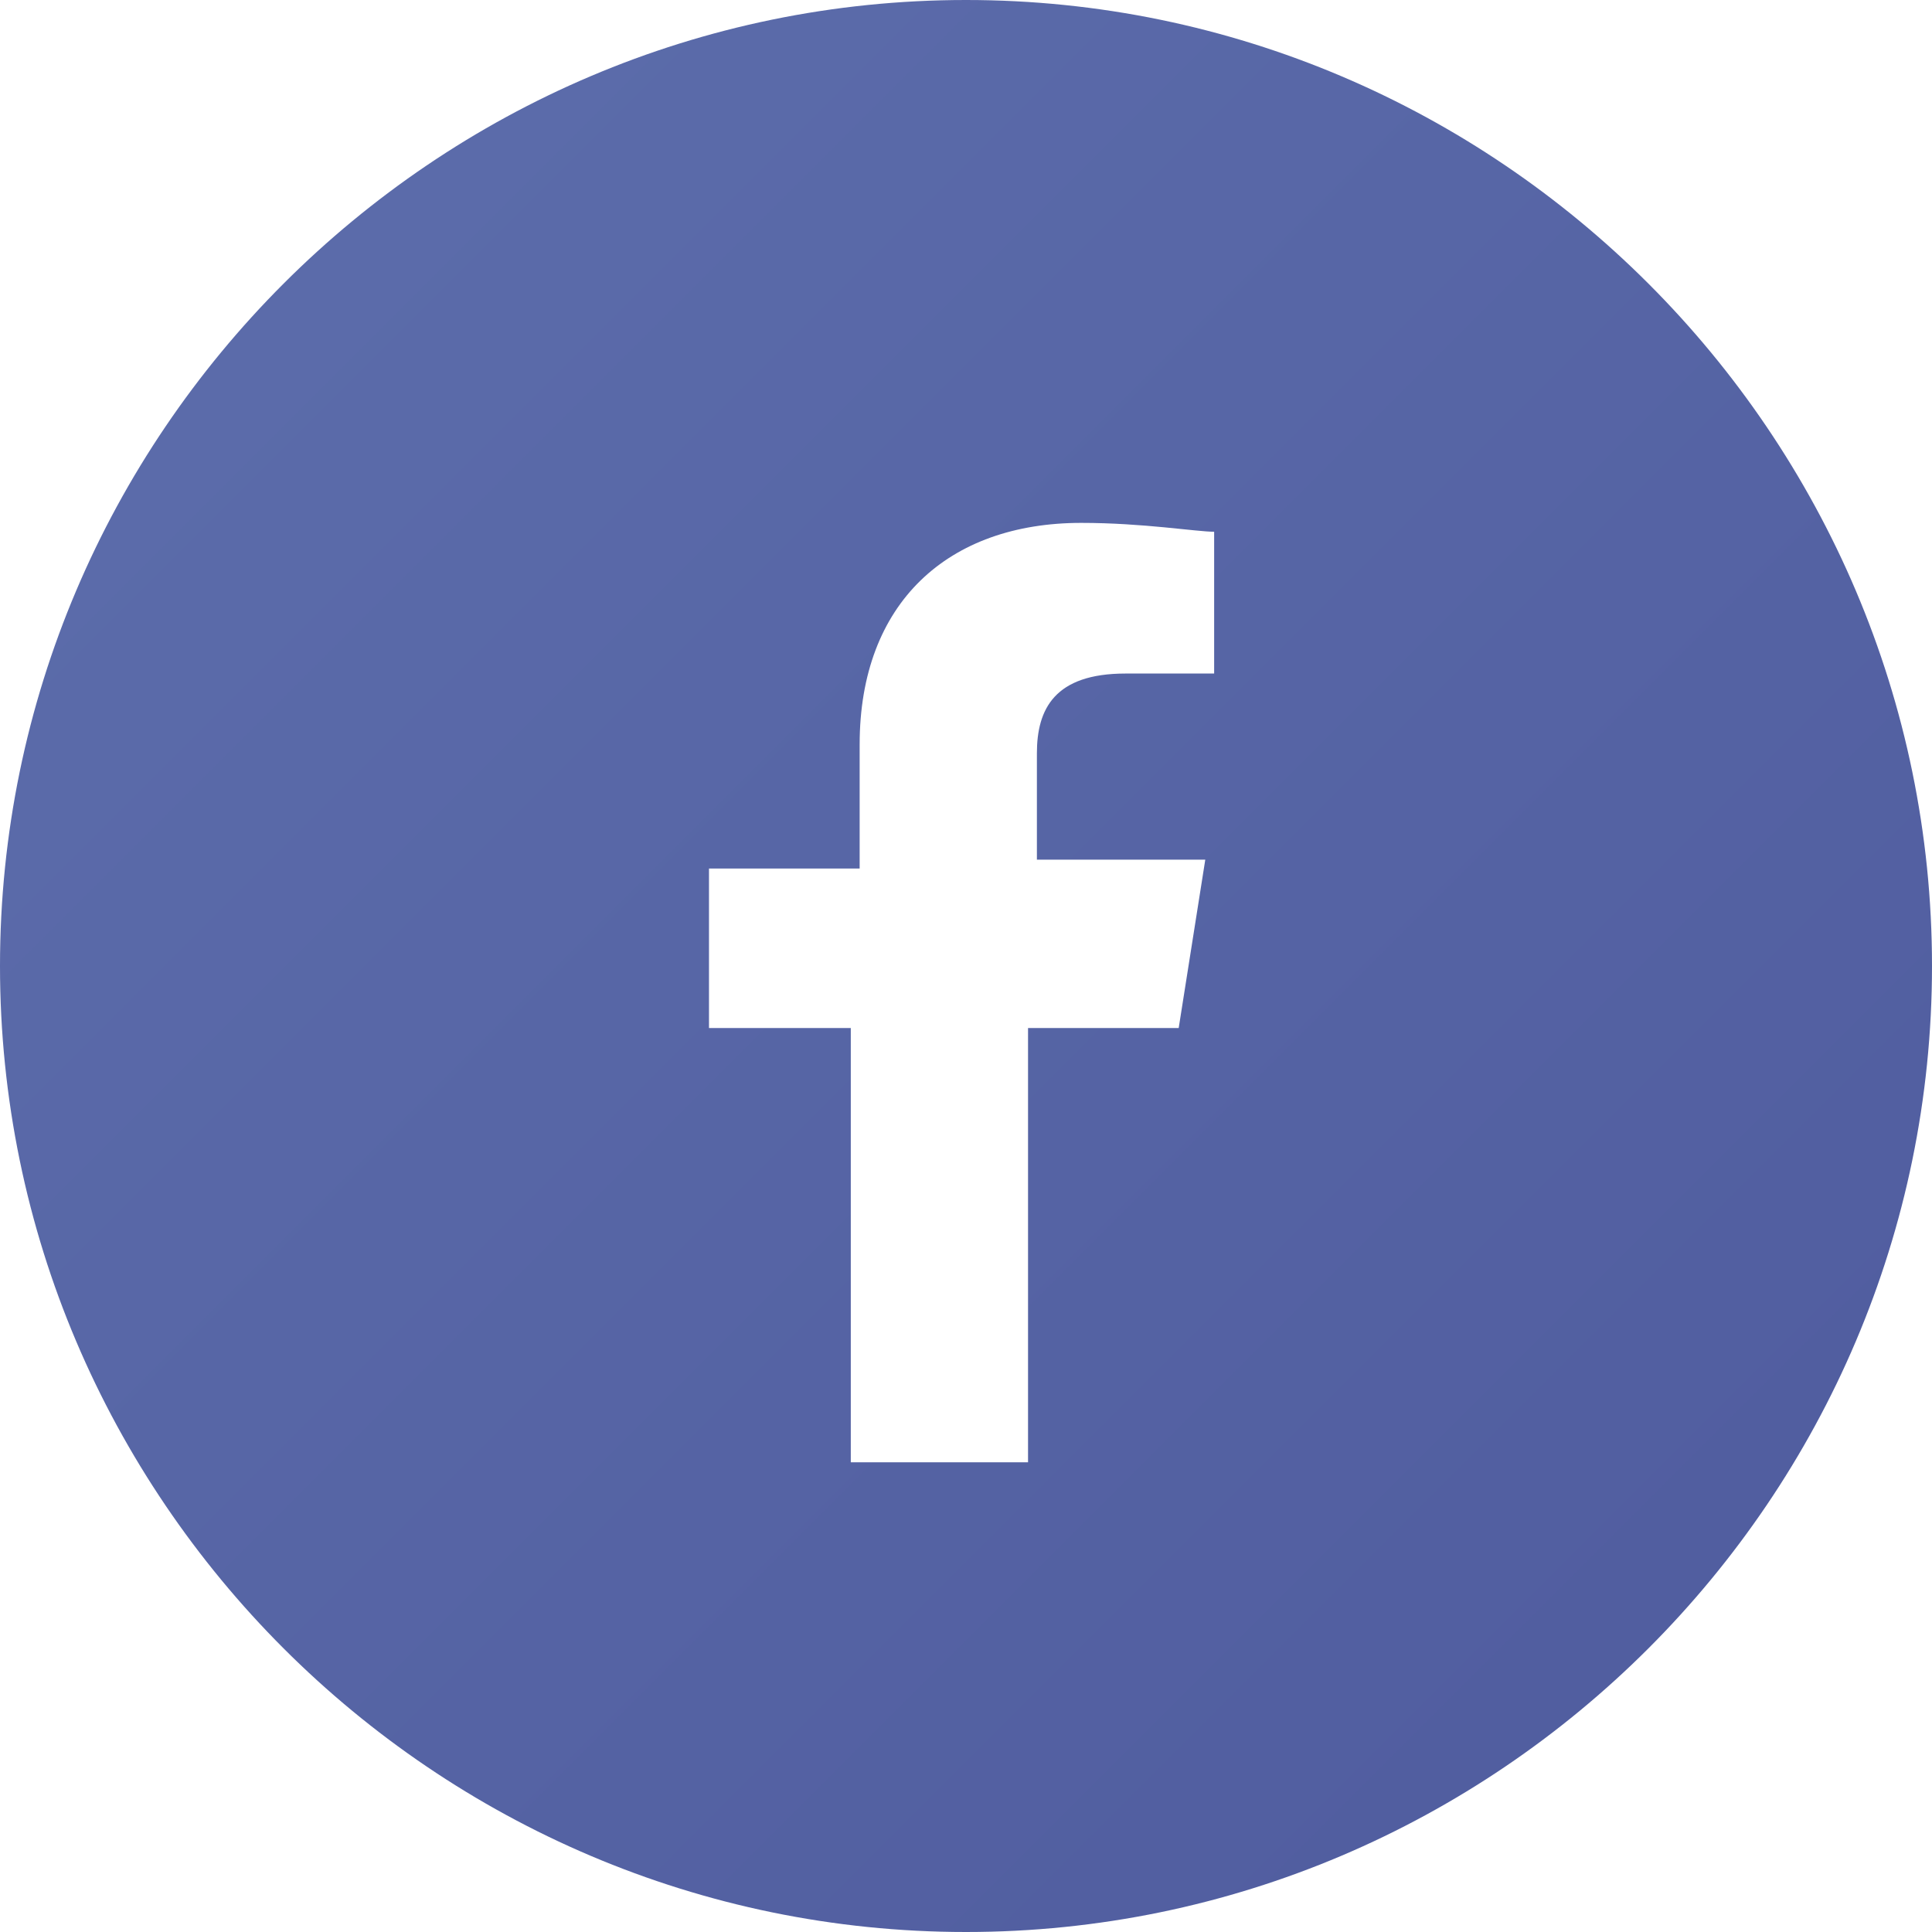 <?xml version="1.0" encoding="utf-8"?>
<!-- Generator: Adobe Illustrator 21.1.0, SVG Export Plug-In . SVG Version: 6.00 Build 0)  -->
<svg version="1.1" id="Capa_1" xmlns="http://www.w3.org/2000/svg" xmlns:xlink="http://www.w3.org/1999/xlink" x="0px" y="0px"
	 width="21.8px" height="21.8px" viewBox="0 0 21.8 21.8" style="enable-background:new 0 0 21.8 21.8;" xml:space="preserve">
<style type="text/css">
	.st0{fill:url(#SVGID_1_);}
	.st1{fill:url(#SVGID_2_);}
	.st2{fill:url(#SVGID_3_);}
	.st3{fill:url(#SVGID_4_);}
</style>
<linearGradient id="SVGID_1_" gradientUnits="userSpaceOnUse" x1="0.192" y1="0.192" x2="21.573" y2="21.573">
	<stop  offset="0" style="stop-color:#5D6EAC"/>
	<stop  offset="1" style="stop-color:#4F5B9E"/>
</linearGradient>
<path class="st0" d="M10.9,0C4.9,0,0,4.9,0,10.9c0,6,4.9,10.9,10.9,10.9s10.9-4.9,10.9-10.9C21.8,4.9,16.9,0,10.9,0z M13.7,7.6l-1,0
	c-0.8,0-1,0.4-1,0.9v1.2h1.9l-0.3,1.9h-1.7v4.9h-2v-4.9H8V9.8h1.7V8.4c0-1.6,1-2.5,2.5-2.5c0.7,0,1.3,0.1,1.5,0.1V7.6z"/>
</svg>

